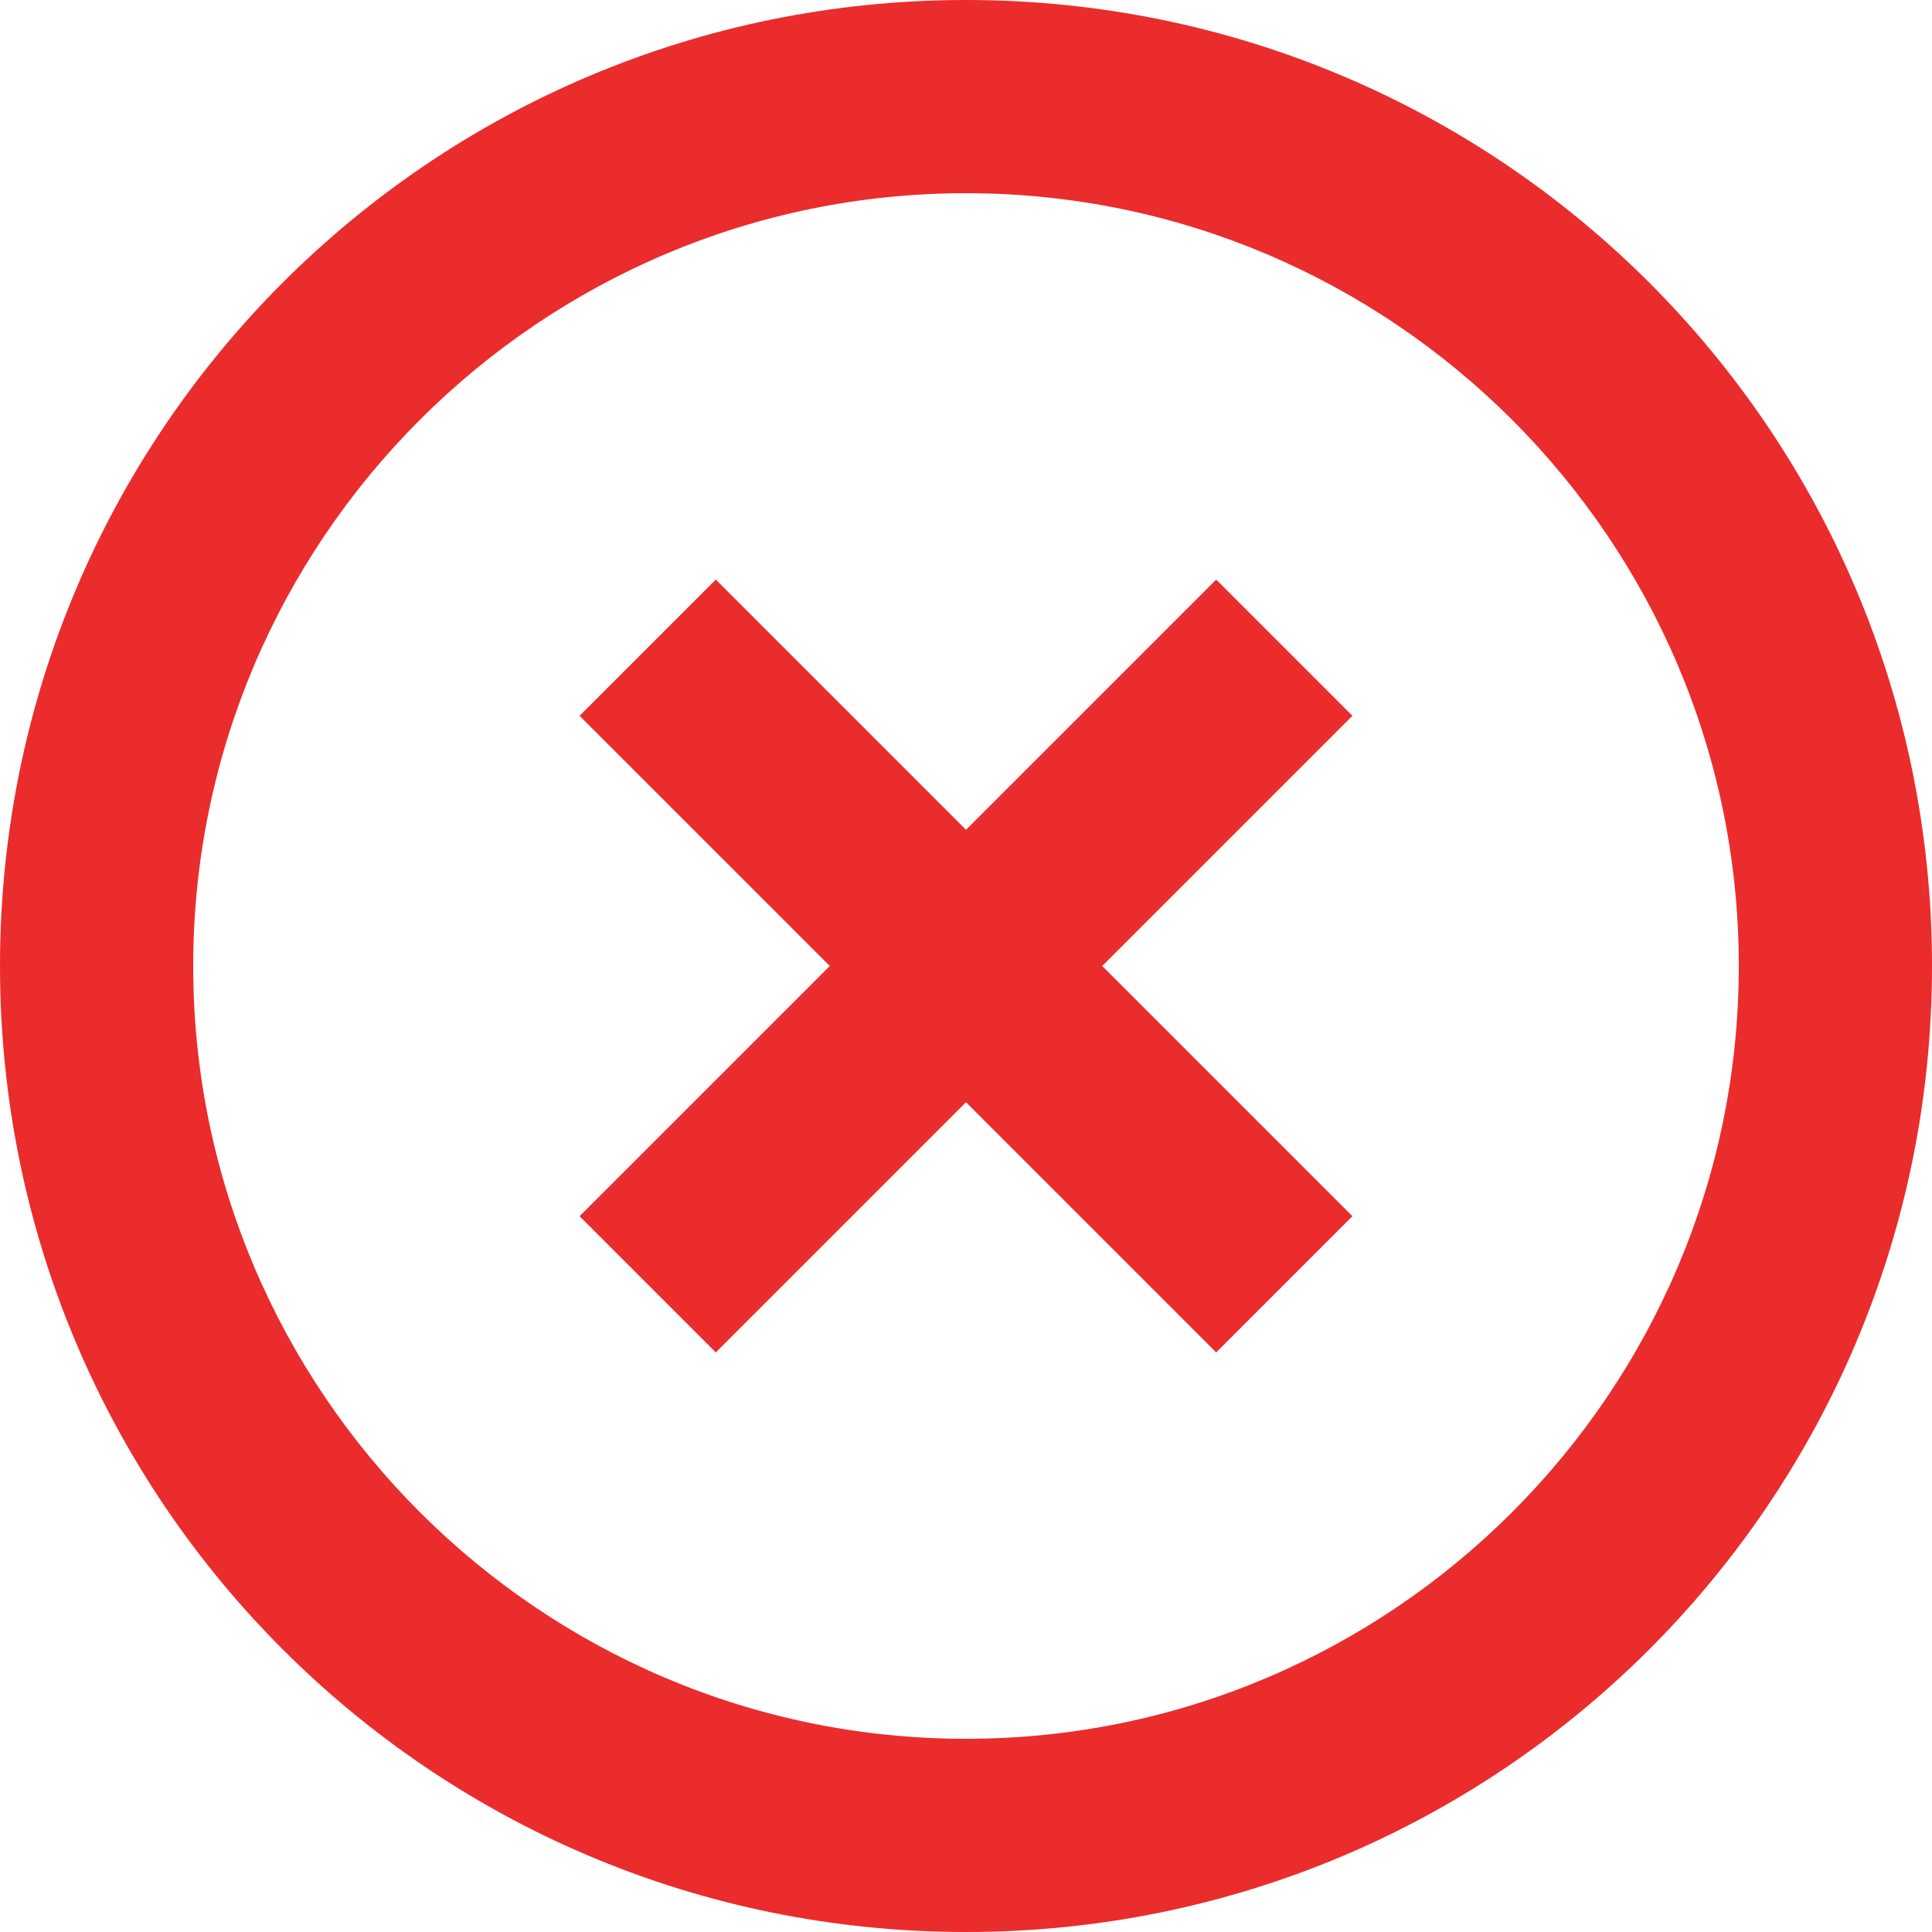 <?xml version="1.0" encoding="UTF-8"?>
<svg width="68px" height="68px" viewBox="0 0 68 68" version="1.1" xmlns="http://www.w3.org/2000/svg" xmlns:xlink="http://www.w3.org/1999/xlink">
    <title>close-circle-outline</title>
    <g id="Experiences" stroke="none" stroke-width="1" fill="none" fill-rule="evenodd">
        <g id="close-circle-outline" fill="#EA2C2C" fill-rule="nonzero">
            <path d="M34,61.2 C19.006,61.2 6.8,48.994 6.8,34 C6.8,19.006 19.006,6.8 34,6.8 C48.994,6.8 61.2,19.006 61.2,34 C61.2,48.994 48.994,61.2 34,61.2 M34,0 C15.198,0 0,15.198 0,34 C0,52.802 15.198,68 34,68 C52.802,68 68,52.802 68,34 C68,15.198 52.802,0 34,0 M42.806,20.4 L34,29.206 L25.194,20.4 L20.4,25.194 L29.206,34 L20.4,42.806 L25.194,47.6 L34,38.794 L42.806,47.6 L47.6,42.806 L38.794,34 L47.6,25.194 L42.806,20.4 Z" id="Shape"></path>
        </g>
    </g>
</svg>